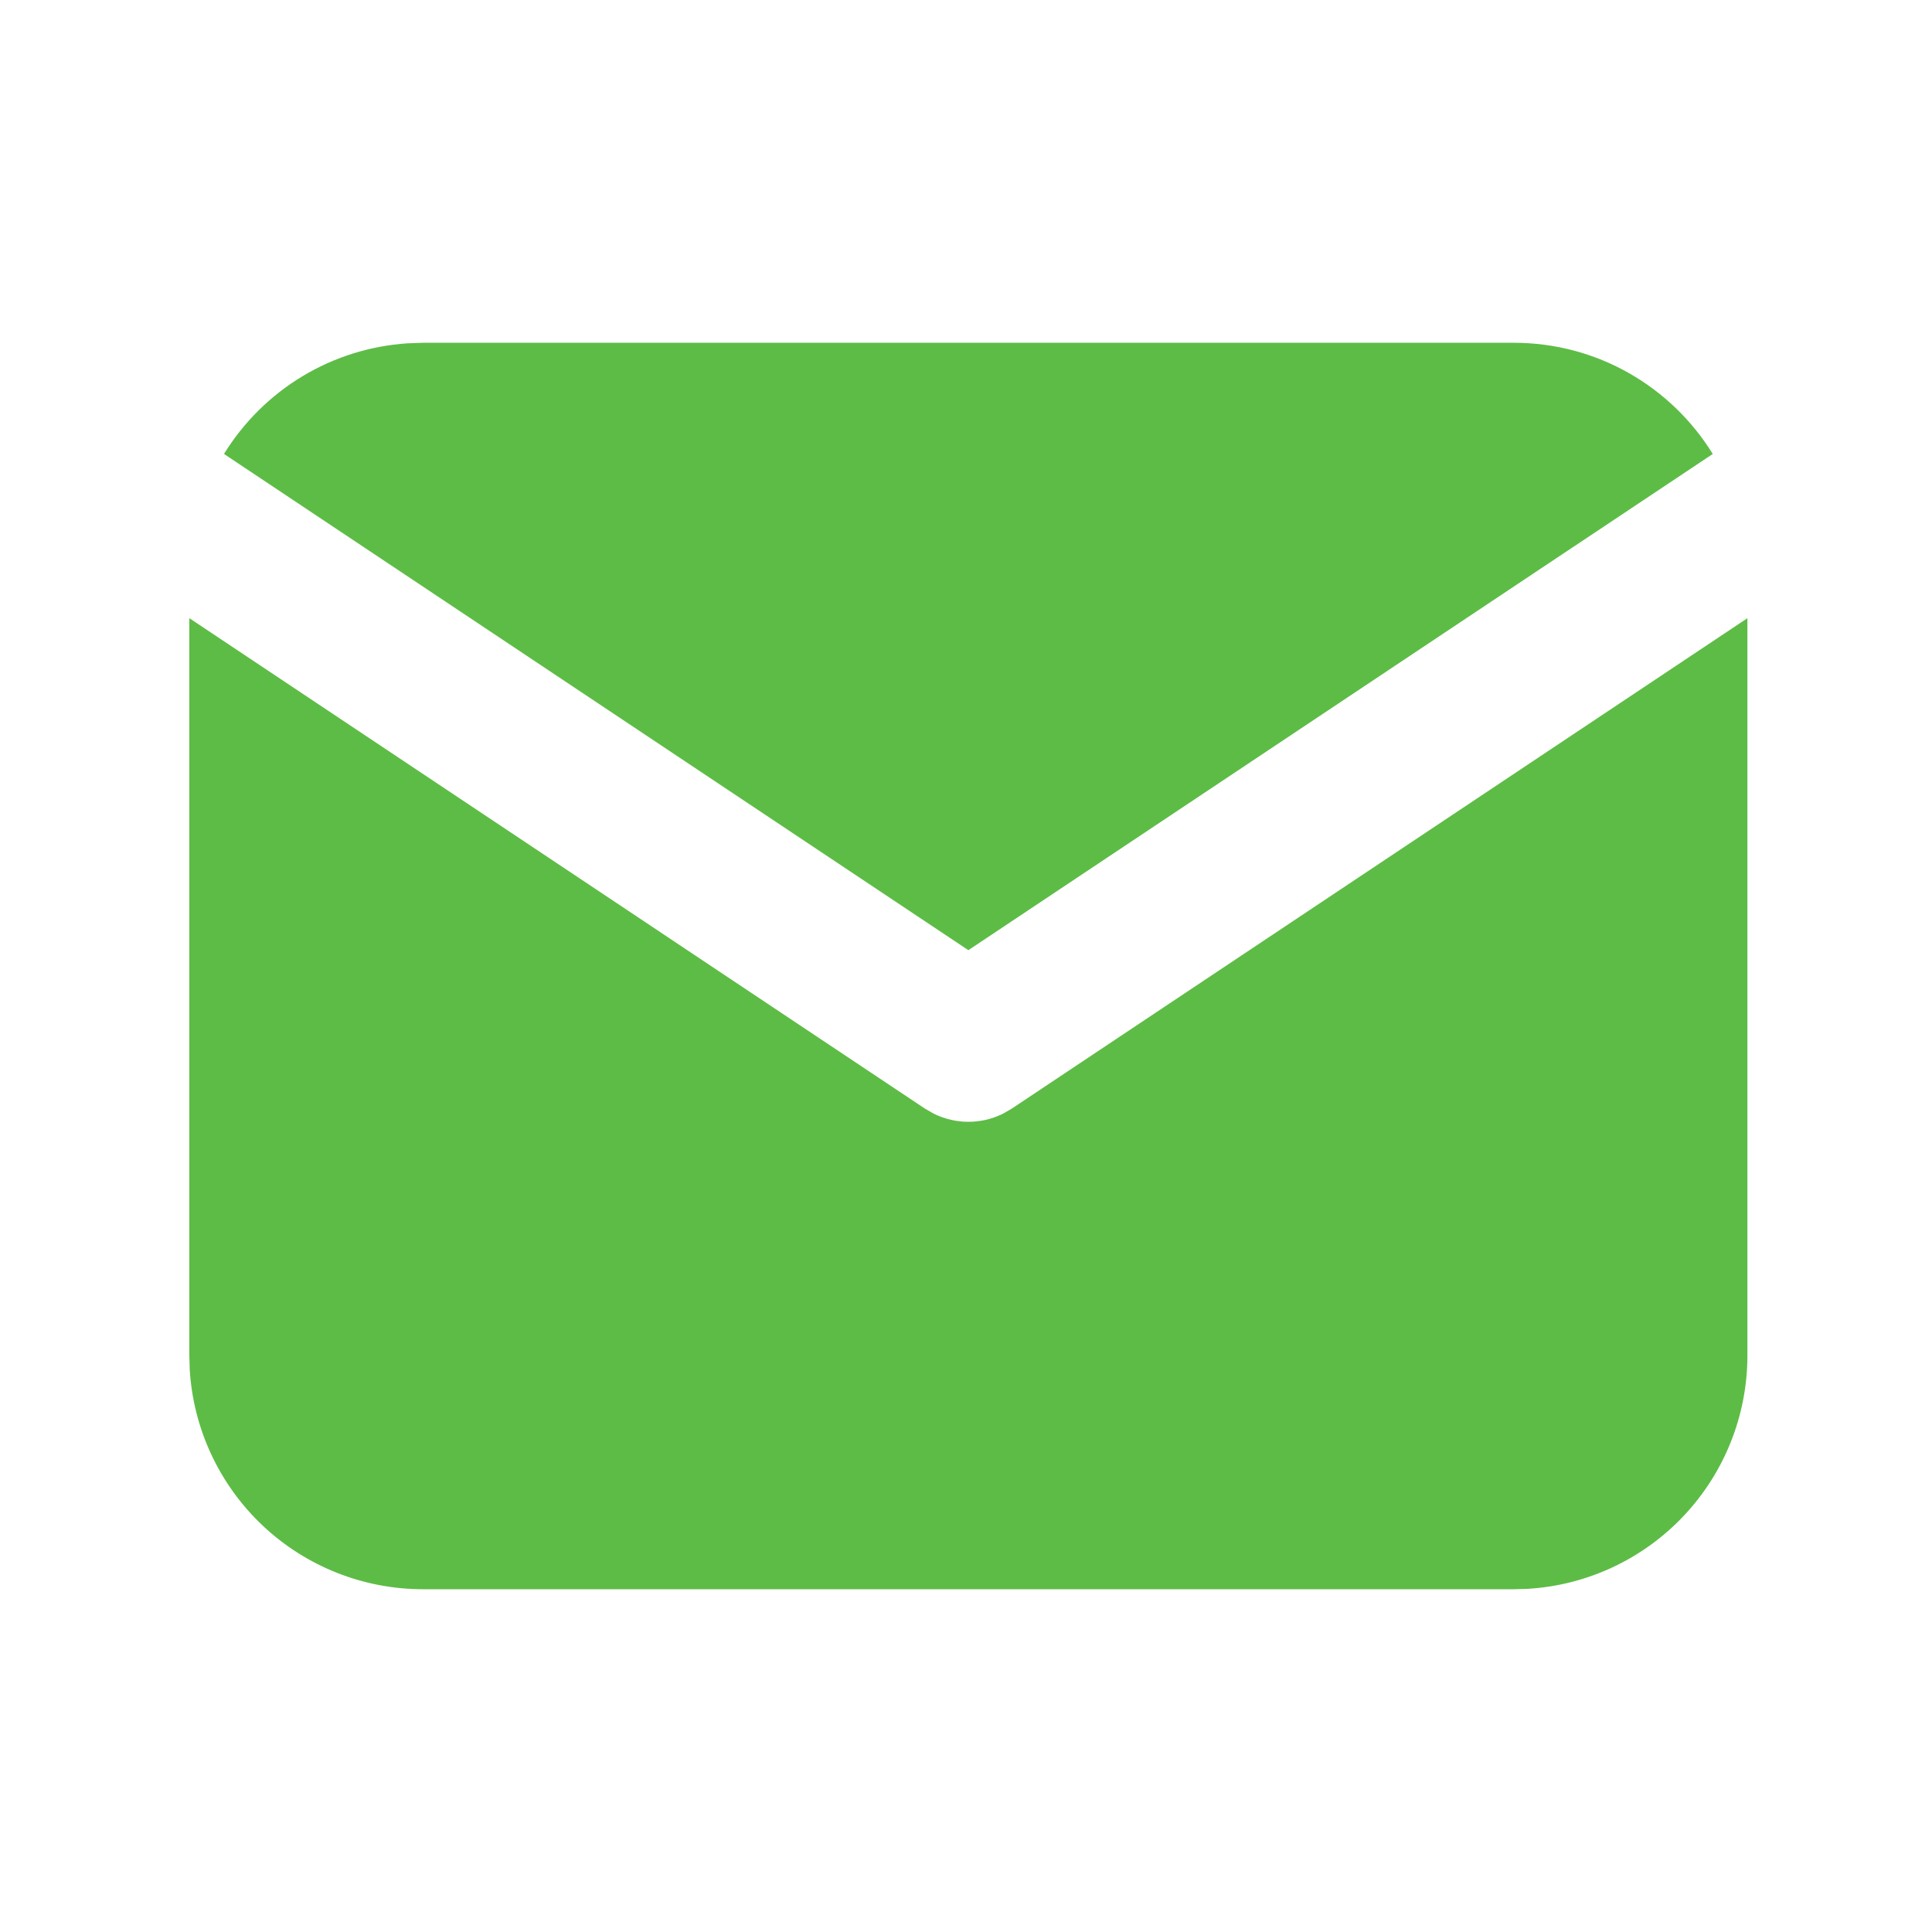 <svg xmlns="http://www.w3.org/2000/svg" width="31" height="31" viewBox="0 0 31 31" fill="none">
    <path d="M28.038 9.919V21.75C28.038 22.707 27.672 23.627 27.016 24.323C26.36 25.019 25.463 25.438 24.508 25.494L24.288 25.5H6.788C5.831 25.5 4.911 25.135 4.215 24.479C3.519 23.822 3.1 22.925 3.044 21.97L3.038 21.75V9.919L14.844 17.79L14.989 17.873C15.16 17.956 15.348 18 15.538 18C15.728 18 15.916 17.956 16.087 17.873L16.232 17.79L28.038 9.919Z" fill="#5DBC46"/>
    <path d="M24.288 5.5C25.638 5.5 26.822 6.213 27.482 7.284L15.538 15.246L3.594 7.284C3.908 6.775 4.338 6.348 4.85 6.039C5.362 5.73 5.94 5.549 6.537 5.509L6.788 5.5H24.288Z" fill="#5DBC46"/>
</svg>